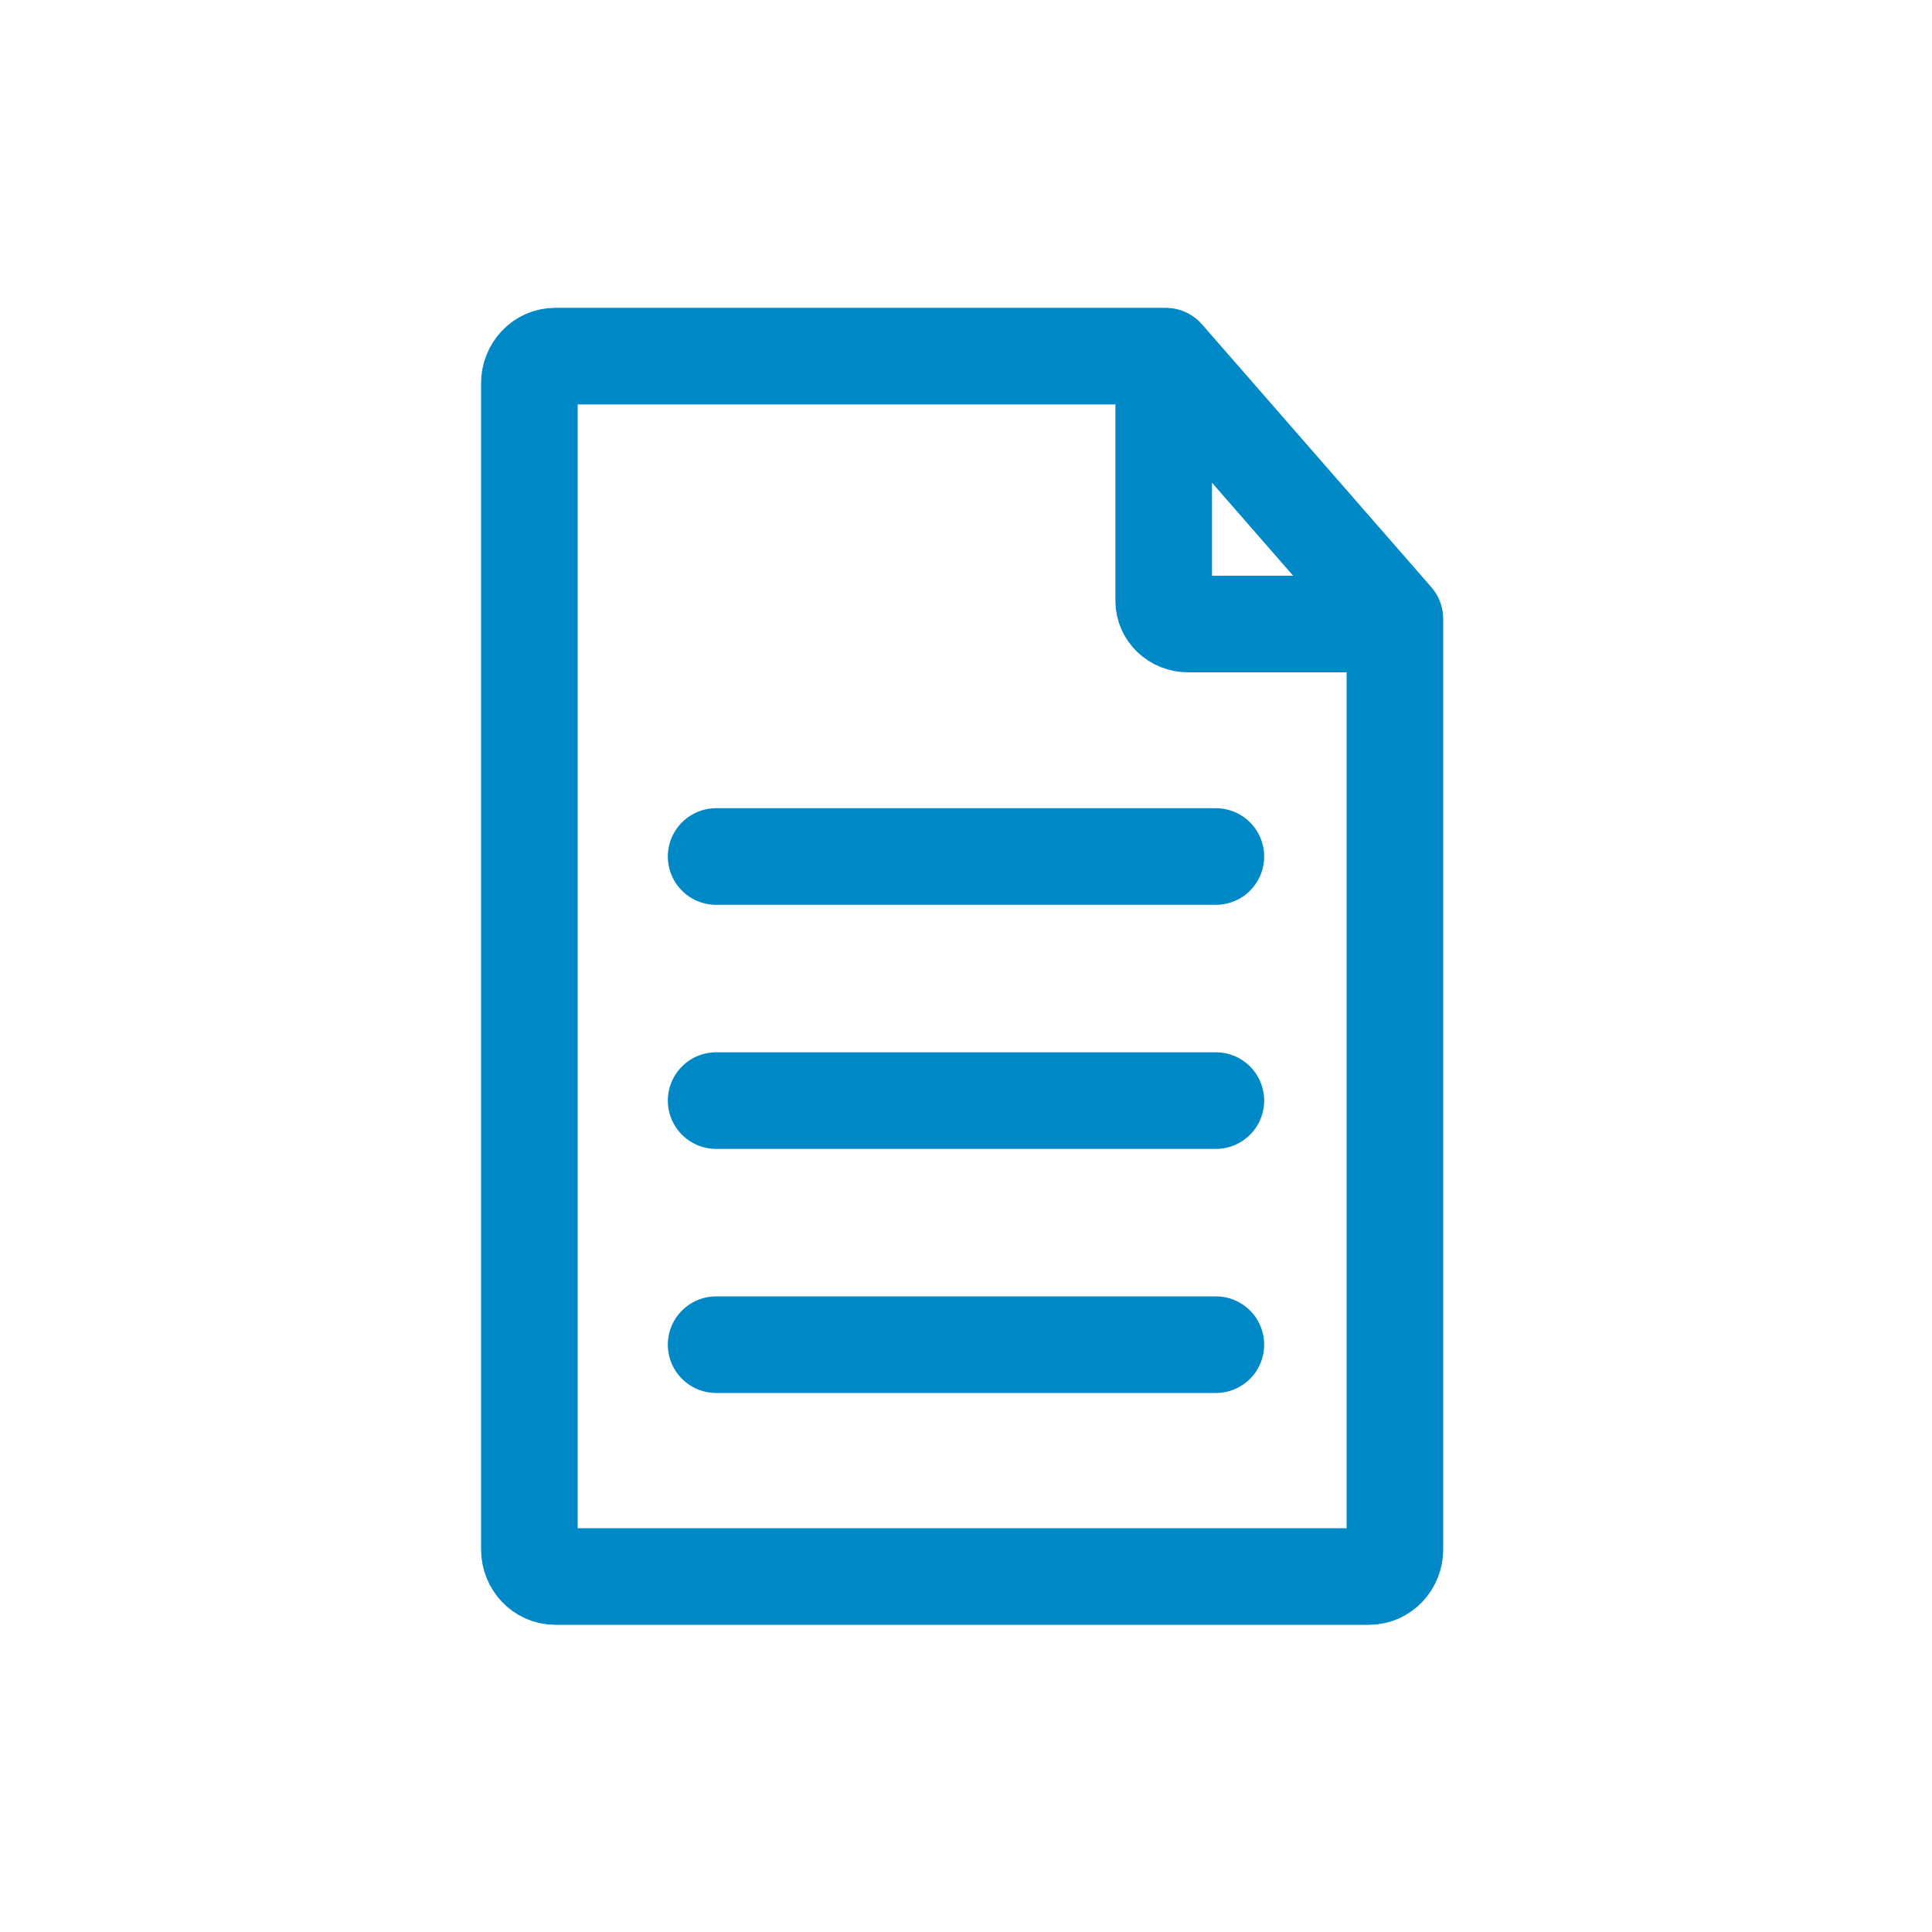 <?xml version="1.0" encoding="UTF-8"?>
<svg xmlns="http://www.w3.org/2000/svg" id="Ebene_1" viewBox="0 0 30 30">
  <defs>
    <style>.cls-1{stroke-miterlimit:10;}.cls-1,.cls-2{fill:none;stroke:#0089c6;stroke-width:1.5px;}.cls-2{stroke-linecap:round;stroke-linejoin:round;}</style>
  </defs>
  <path class="cls-2" d="m21.66,22.51v1.55c0,.23-.18.42-.4.42h-12.64c-.22,0-.4-.19-.4-.42V5.95c0-.23.18-.42.4-.42h9.48l3.56,4.08v12.9"></path>
  <path class="cls-1" d="m21.78,9.69h-3.33c-.21,0-.38-.16-.38-.36v-3.77"></path>
  <line class="cls-2" x1="11.12" y1="13.3" x2="18.88" y2="13.3"></line>
  <line class="cls-2" x1="11.12" y1="17.09" x2="18.88" y2="17.09"></line>
  <line class="cls-2" x1="11.12" y1="20.88" x2="18.88" y2="20.88"></line>
</svg>
